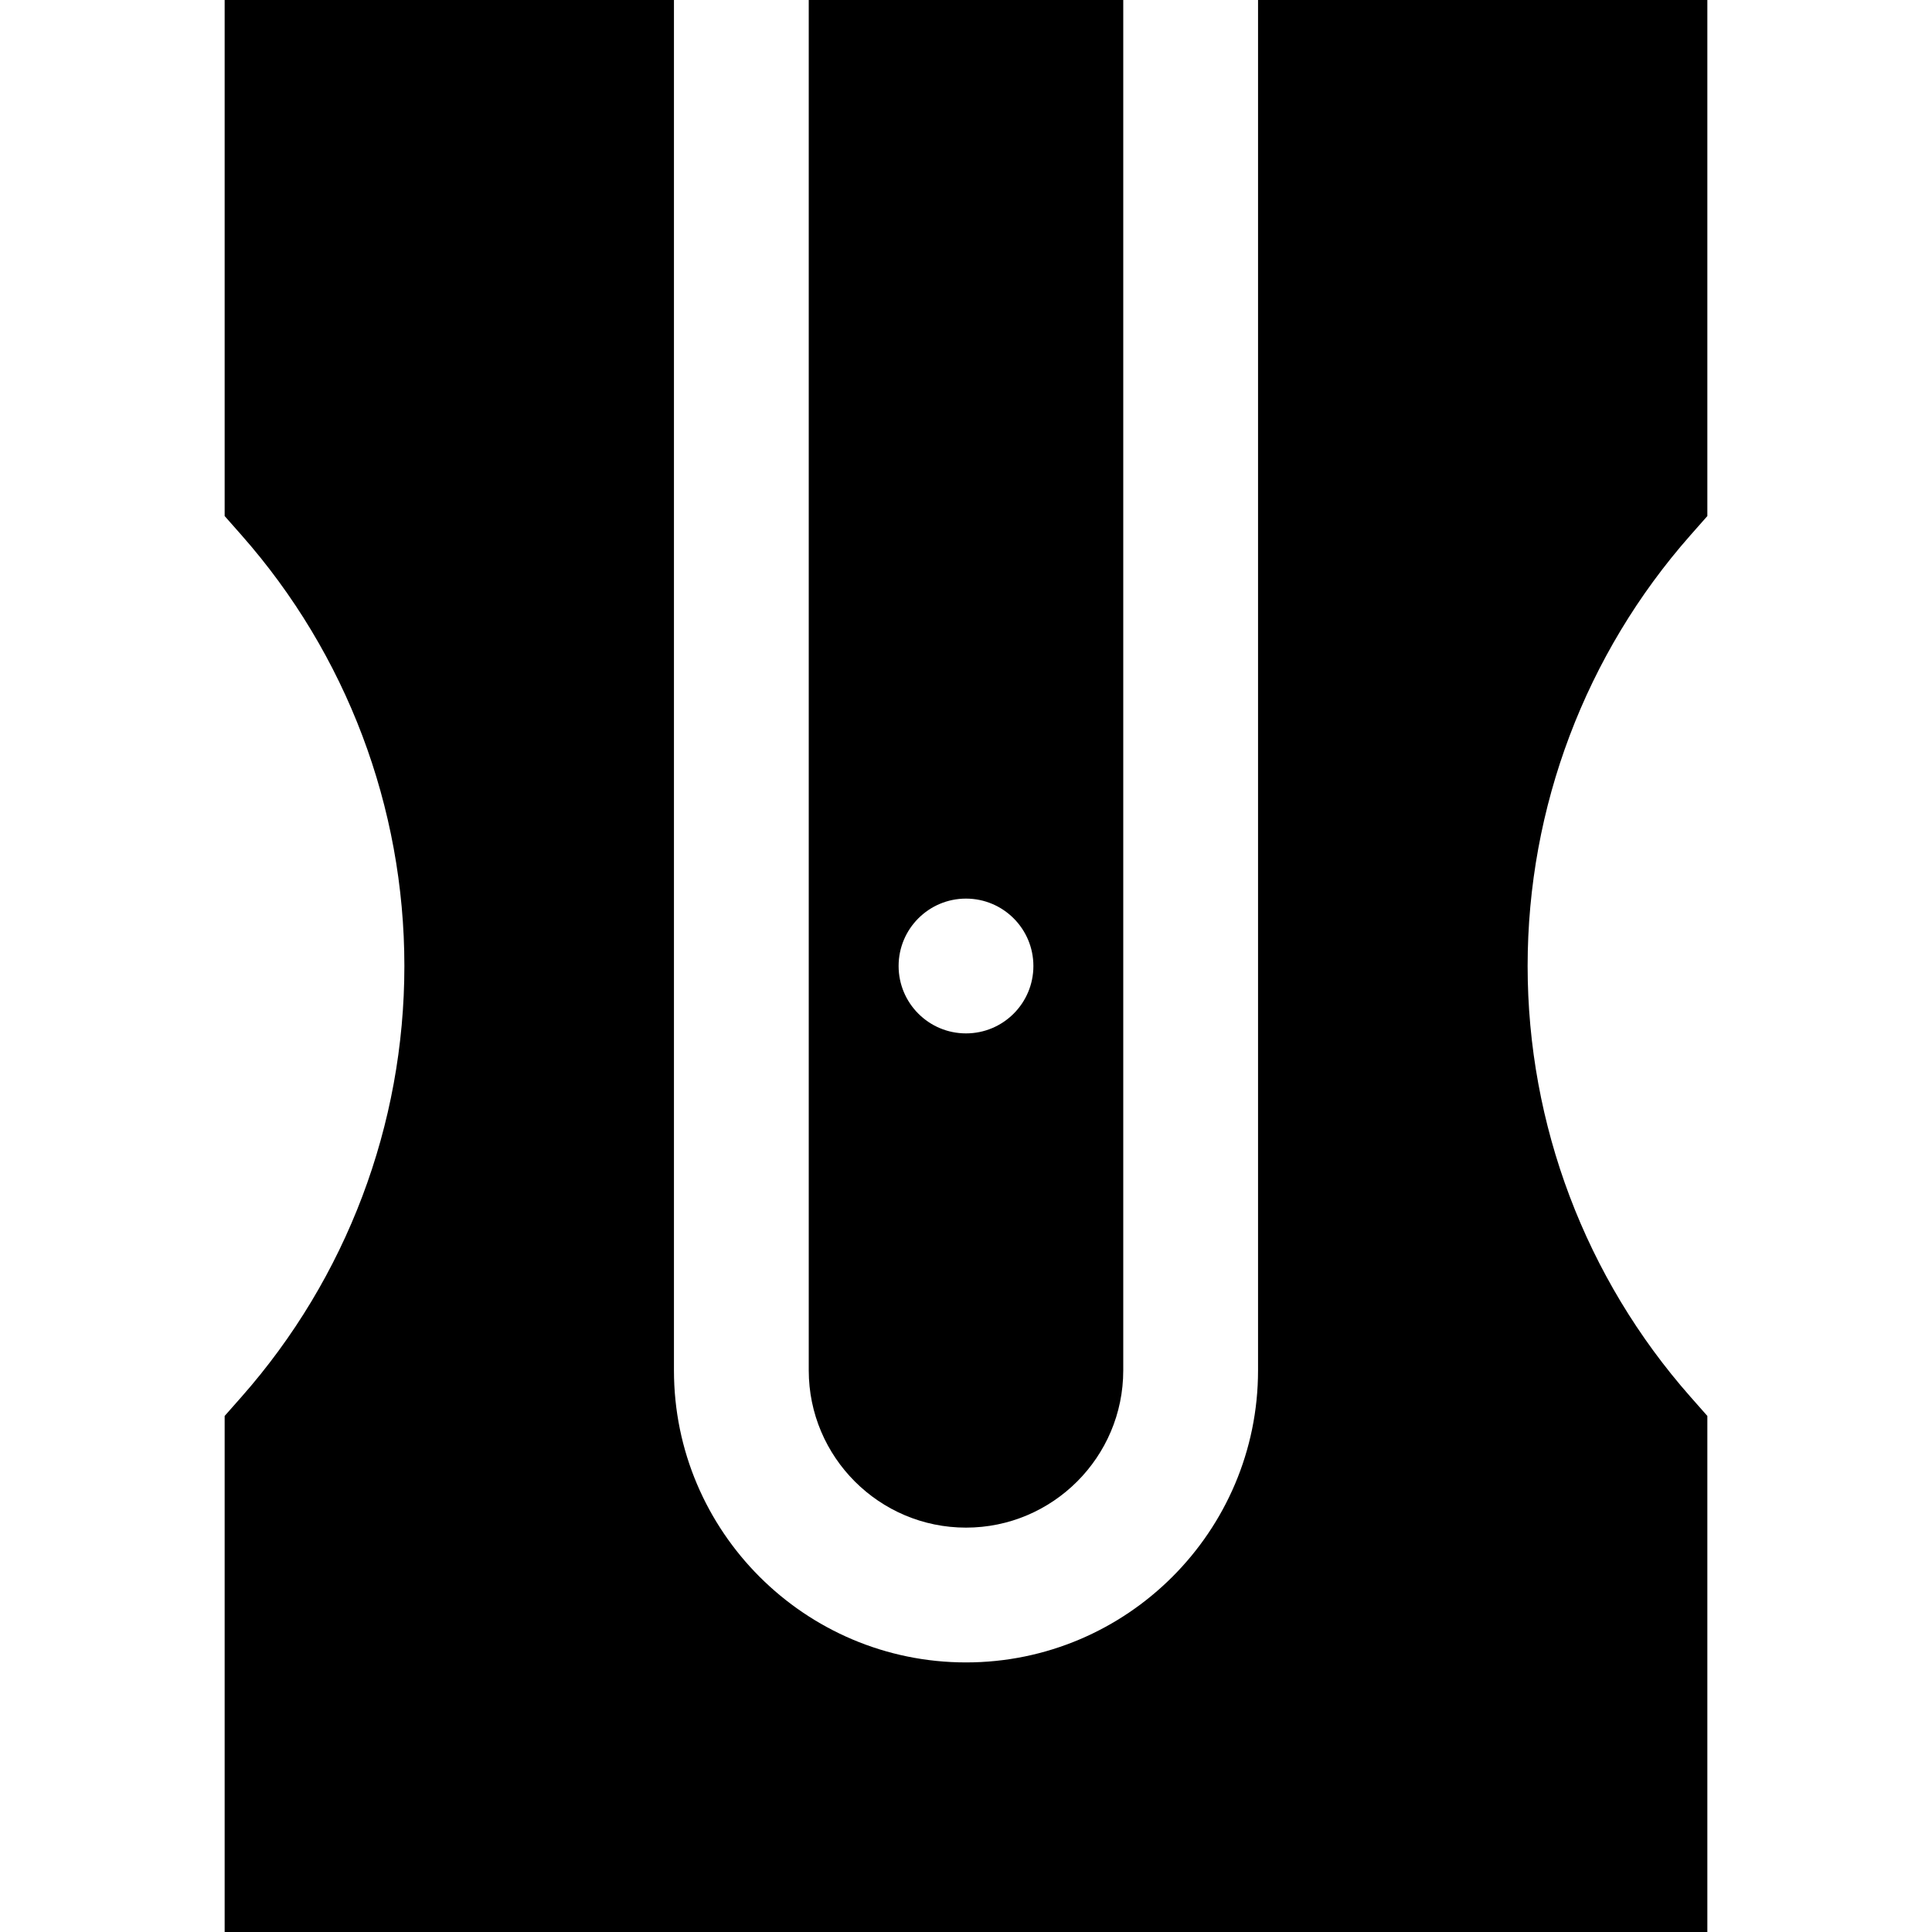<?xml version="1.0" encoding="iso-8859-1"?>
<!-- Uploaded to: SVG Repo, www.svgrepo.com, Generator: SVG Repo Mixer Tools -->
<svg fill="#000000" height="800px" width="800px" version="1.1" id="Layer_1" xmlns="http://www.w3.org/2000/svg" xmlns:xlink="http://www.w3.org/1999/xlink" 
	 viewBox="0 0 512 512" xml:space="preserve">
<g>
	<g>
		<path d="M452.465,136.758V0h-119.07v363.163c0,42.676-34.72,77.395-77.395,77.395s-77.395-34.72-77.395-77.395V0H59.535v136.758
			l4.469,5.064c27.831,31.539,43.159,72.087,43.159,114.178s-15.328,82.639-43.159,114.178l-4.469,5.064V512h392.93V375.242
			l-4.469-5.064c-27.831-31.539-43.159-72.087-43.159-114.178s15.328-82.639,43.159-114.178L452.465,136.758z"/>
	</g>
</g>
<g>
	<g>
		<path d="M214.326,0v363.163c0,22.979,18.695,41.674,41.674,41.674s41.674-18.695,41.674-41.674V0H214.326z M256,273.86
			c-9.864,0-17.86-7.997-17.86-17.86s7.997-17.86,17.86-17.86s17.86,7.997,17.86,17.86S265.864,273.86,256,273.86z"/>
	</g>
</g>
</svg>